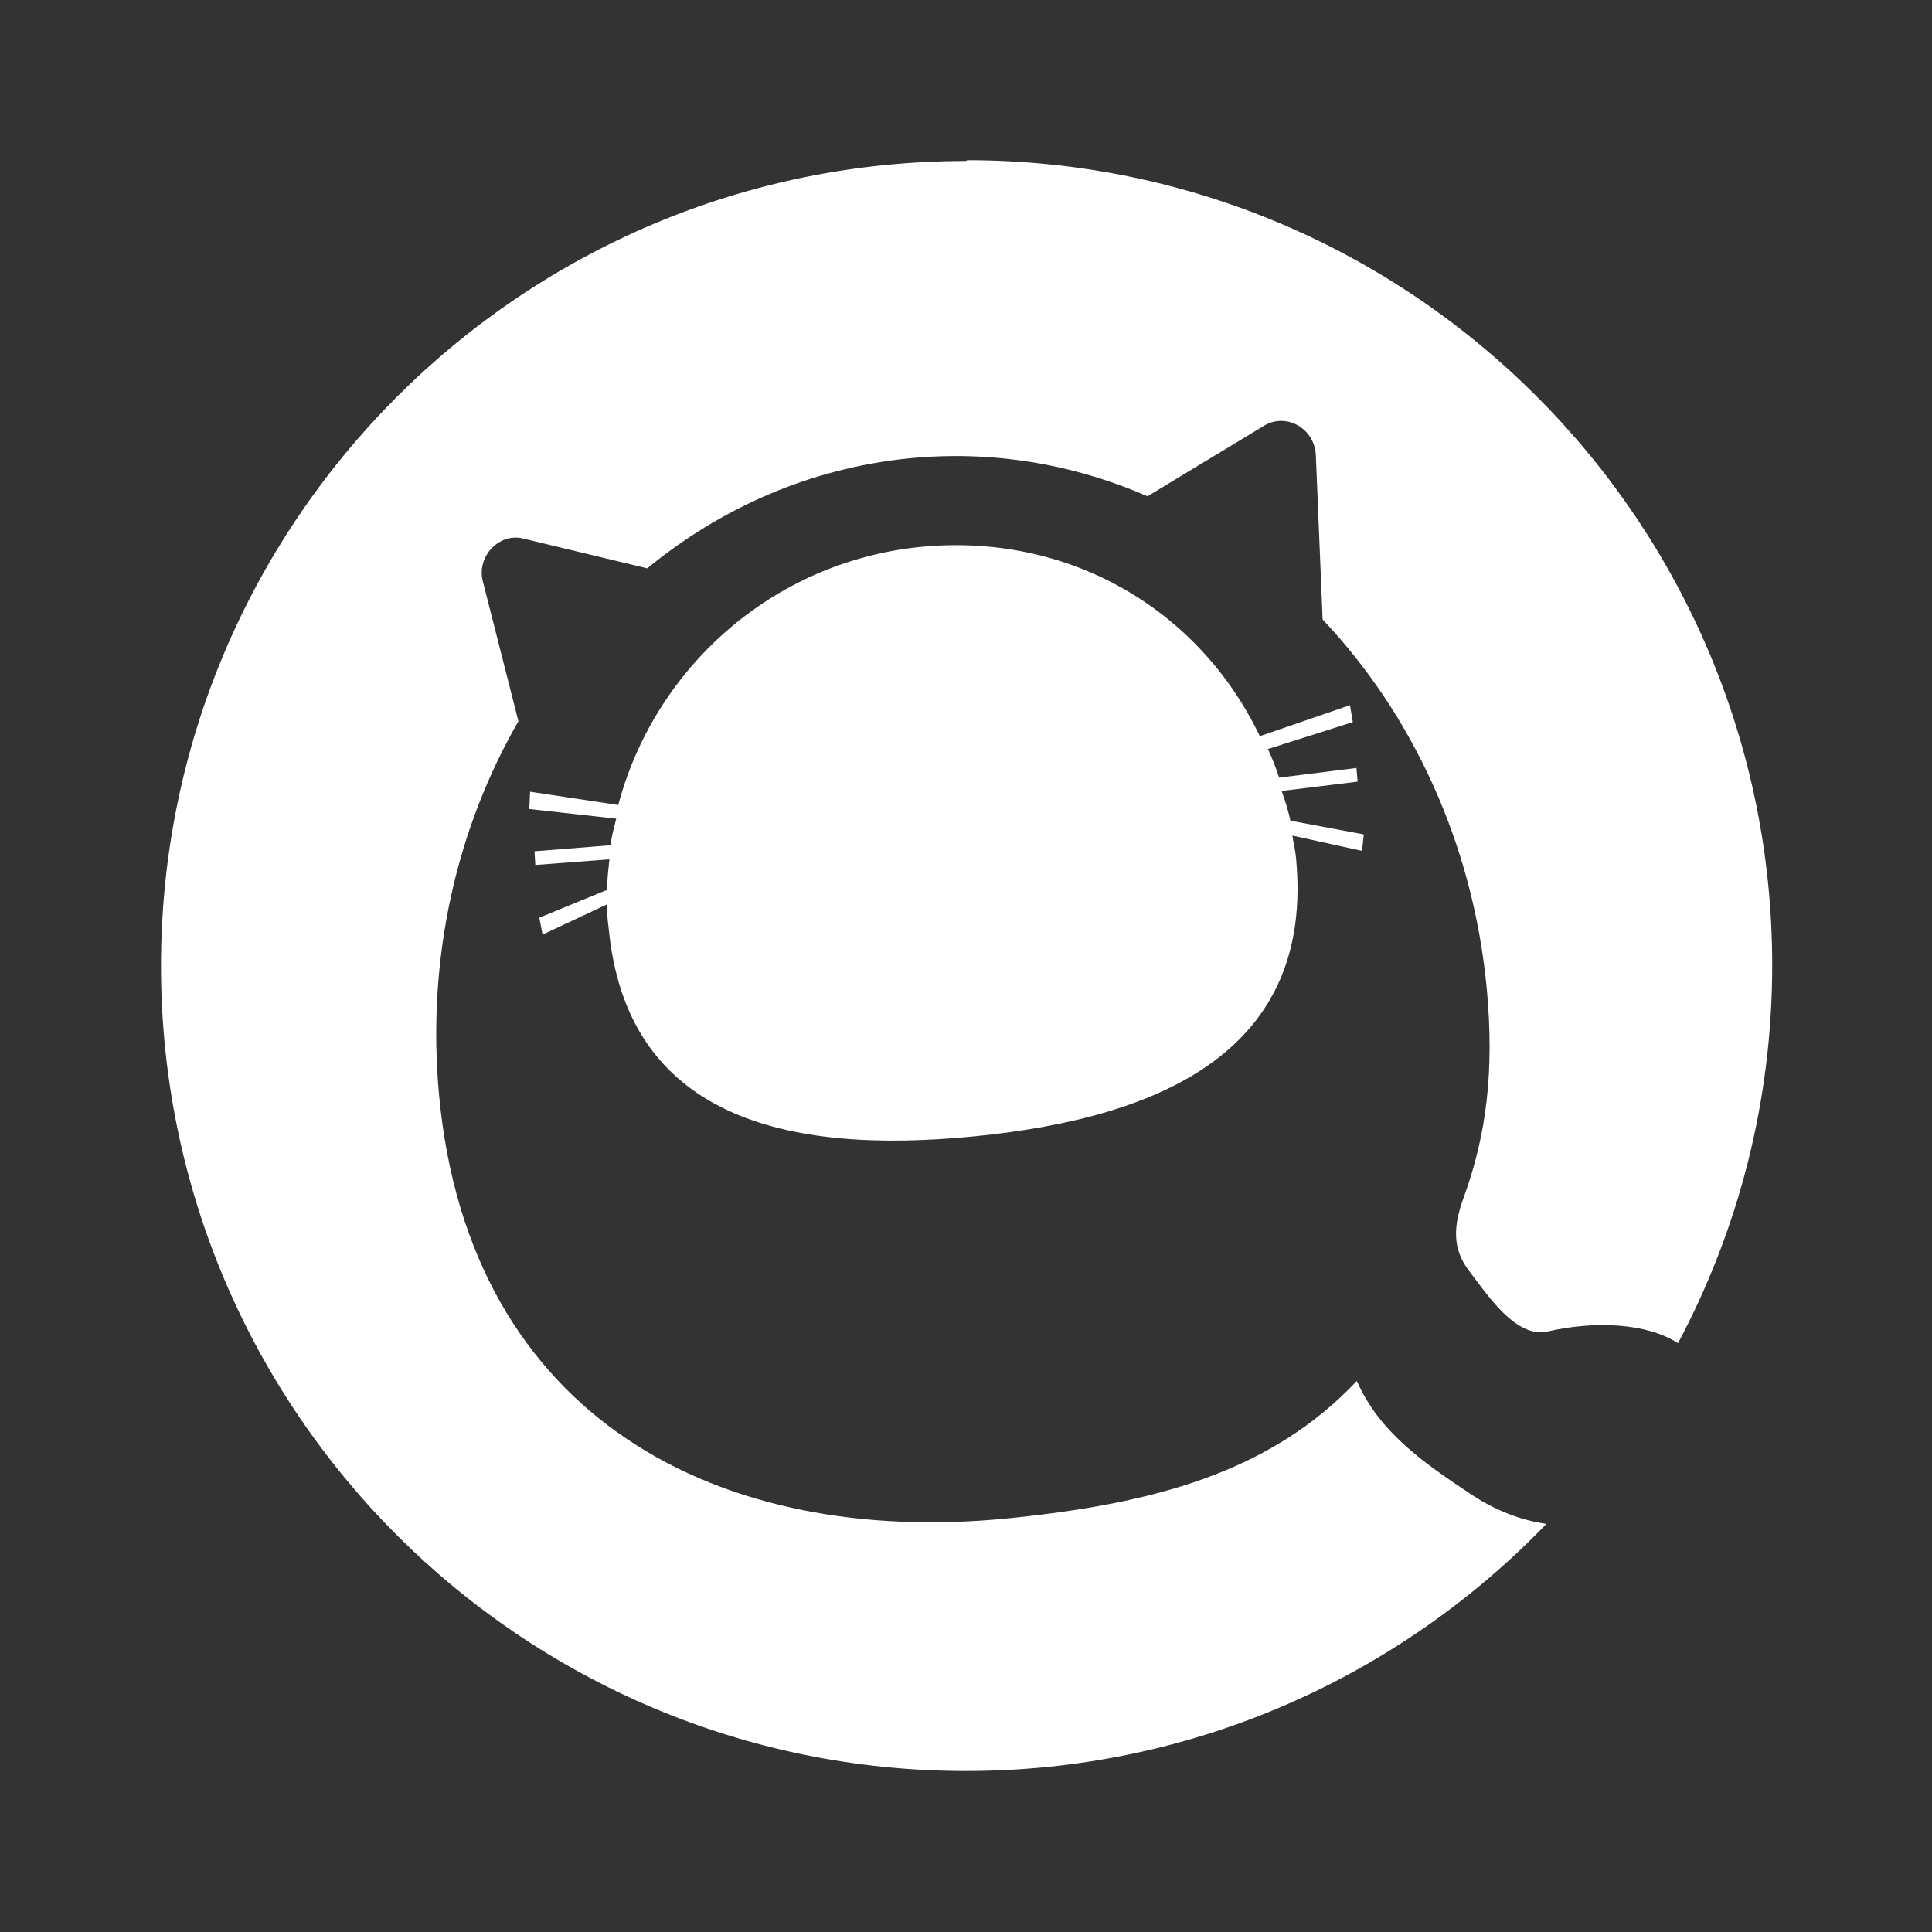 <svg id="uuid-094d8e1a-3a59-41b3-8994-d5e52016e990" xmlns="http://www.w3.org/2000/svg" viewBox="0 0 48 48"><rect x="0" y="0" width="48" height="48" fill="#333333" stroke="none"/><path d="M24,4C12.96,4,4,12.96,4,24s8.96,20,20,20c5.66,0,10.78-2.36,14.42-6.14-.64-.09-1.29-.34-1.91-.76-1.19-.79-2.25-1.54-2.8-2.79h0c-2.16,2.29-5.09,3.05-8.64,3.41-7.19.73-13.41-2.48-14.16-10.5-.32-3.41.44-6.65,1.97-9.3l-.89-3.5c-.14-.61.42-1.19,1.01-1.04l3.08.74c1.83-1.5,4.04-2.48,6.48-2.73,2.09-.21,4.11.14,5.95.94l2.89-1.75c.54-.33,1.23.04,1.29.69l.17,4.12c2.22,2.35,3.74,5.56,4.08,9.19.19,2.06-.02,3.63-.56,5.13-.26.7-.33,1.29.13,1.88.44.57,1.15,1.67,1.94,1.49,1.18-.27,2.46-.21,3.24.29,1.49-2.8,2.34-5.99,2.34-9.39,0-11.04-8.96-20-20-20Z" style="fill:#fff;"/><path d="M33.88,20.73l-1.82-.34c-.06-.28-.12-.45-.21-.72v-.02s1.88-.23,1.88-.23l-.03-.34-1.92.24c-.08-.24-.17-.48-.28-.71l2.11-.67-.07-.42-2.24.77c-1.51-3.16-4.76-5.07-8.45-4.7-3.68.38-6.59,3.02-7.49,6.41l-2.19-.33-.02.43,2.16.24c-.06.25-.11.4-.14.66l-1.89.15.02.34,1.84-.14c-.03.29-.05.47-.06.76l-1.68.69.08.42,1.6-.75c0,.22.01.34.04.57.44,4.72,4.39,5.66,9.11,5.19,4.72-.47,8.42-2.19,7.97-6.91-.02-.22-.06-.34-.09-.56l1.73.38.04-.38Z" style="fill:#fff;"/></svg>
